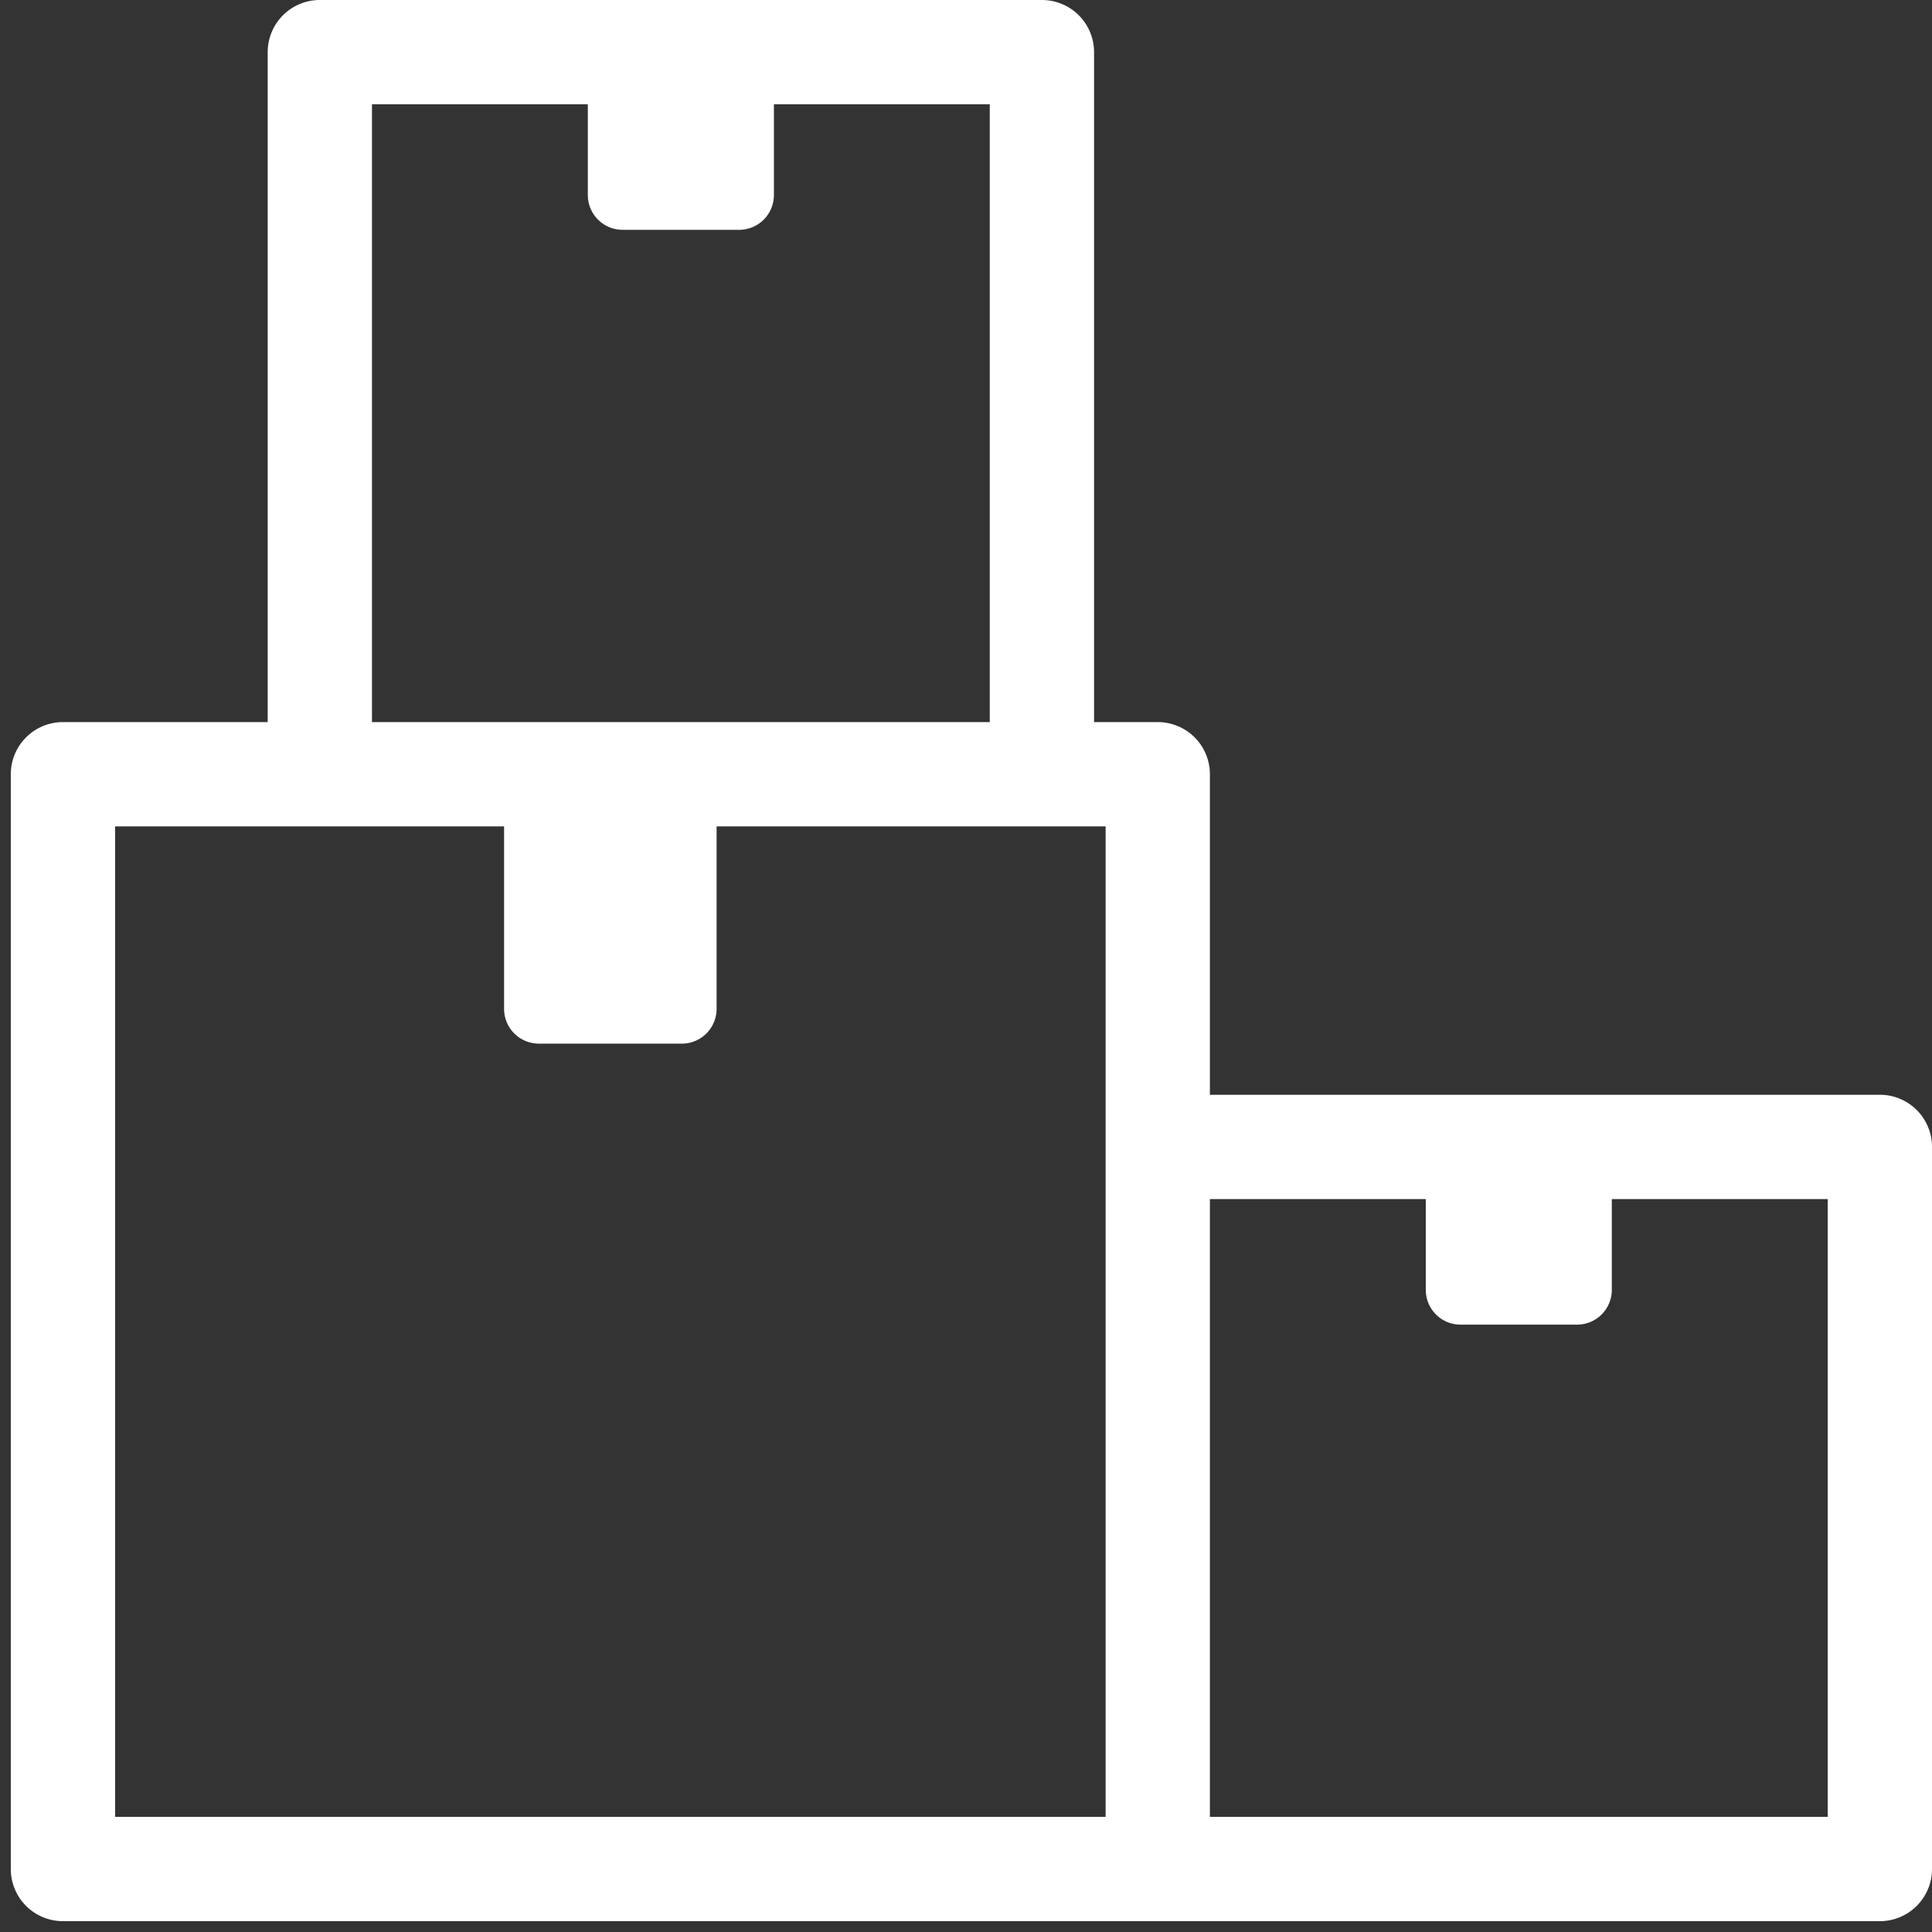 <svg width="66" height="66" viewBox="0 0 66 66" fill="none" xmlns="http://www.w3.org/2000/svg"><rect x="0" y="0" width="66" height="66" fill="#333333" stroke="none"/><path d="M64.219 37.4H41.332V26.45a1.781 1.781 0 00-1.782-1.782h-2.175V1.781A1.782 1.782 0 0035.593 0H10.926a1.781 1.781 0 00-1.781 1.781v22.887H2.15A1.781 1.781 0 00.369 26.45v37.4a1.781 1.781 0 001.782 1.78h62.068A1.781 1.781 0 0066 63.85V39.18a1.781 1.781 0 00-1.781-1.781zM12.707 3.563h7.374v3.1a1.188 1.188 0 001.188 1.188h3.981a1.188 1.188 0 001.188-1.187V3.563h7.374v21.105H12.707V3.563zM3.932 28.23H17.22v6.234a1.188 1.188 0 001.188 1.188h4.885a1.187 1.187 0 001.187-1.188V28.23h13.29v33.837H3.932V28.231zm58.505 33.837H41.332V40.963h7.375v3.102a1.187 1.187 0 001.188 1.187h3.98a1.188 1.188 0 001.187-1.187v-3.102h7.375v21.105z" fill="#fff"/></svg>